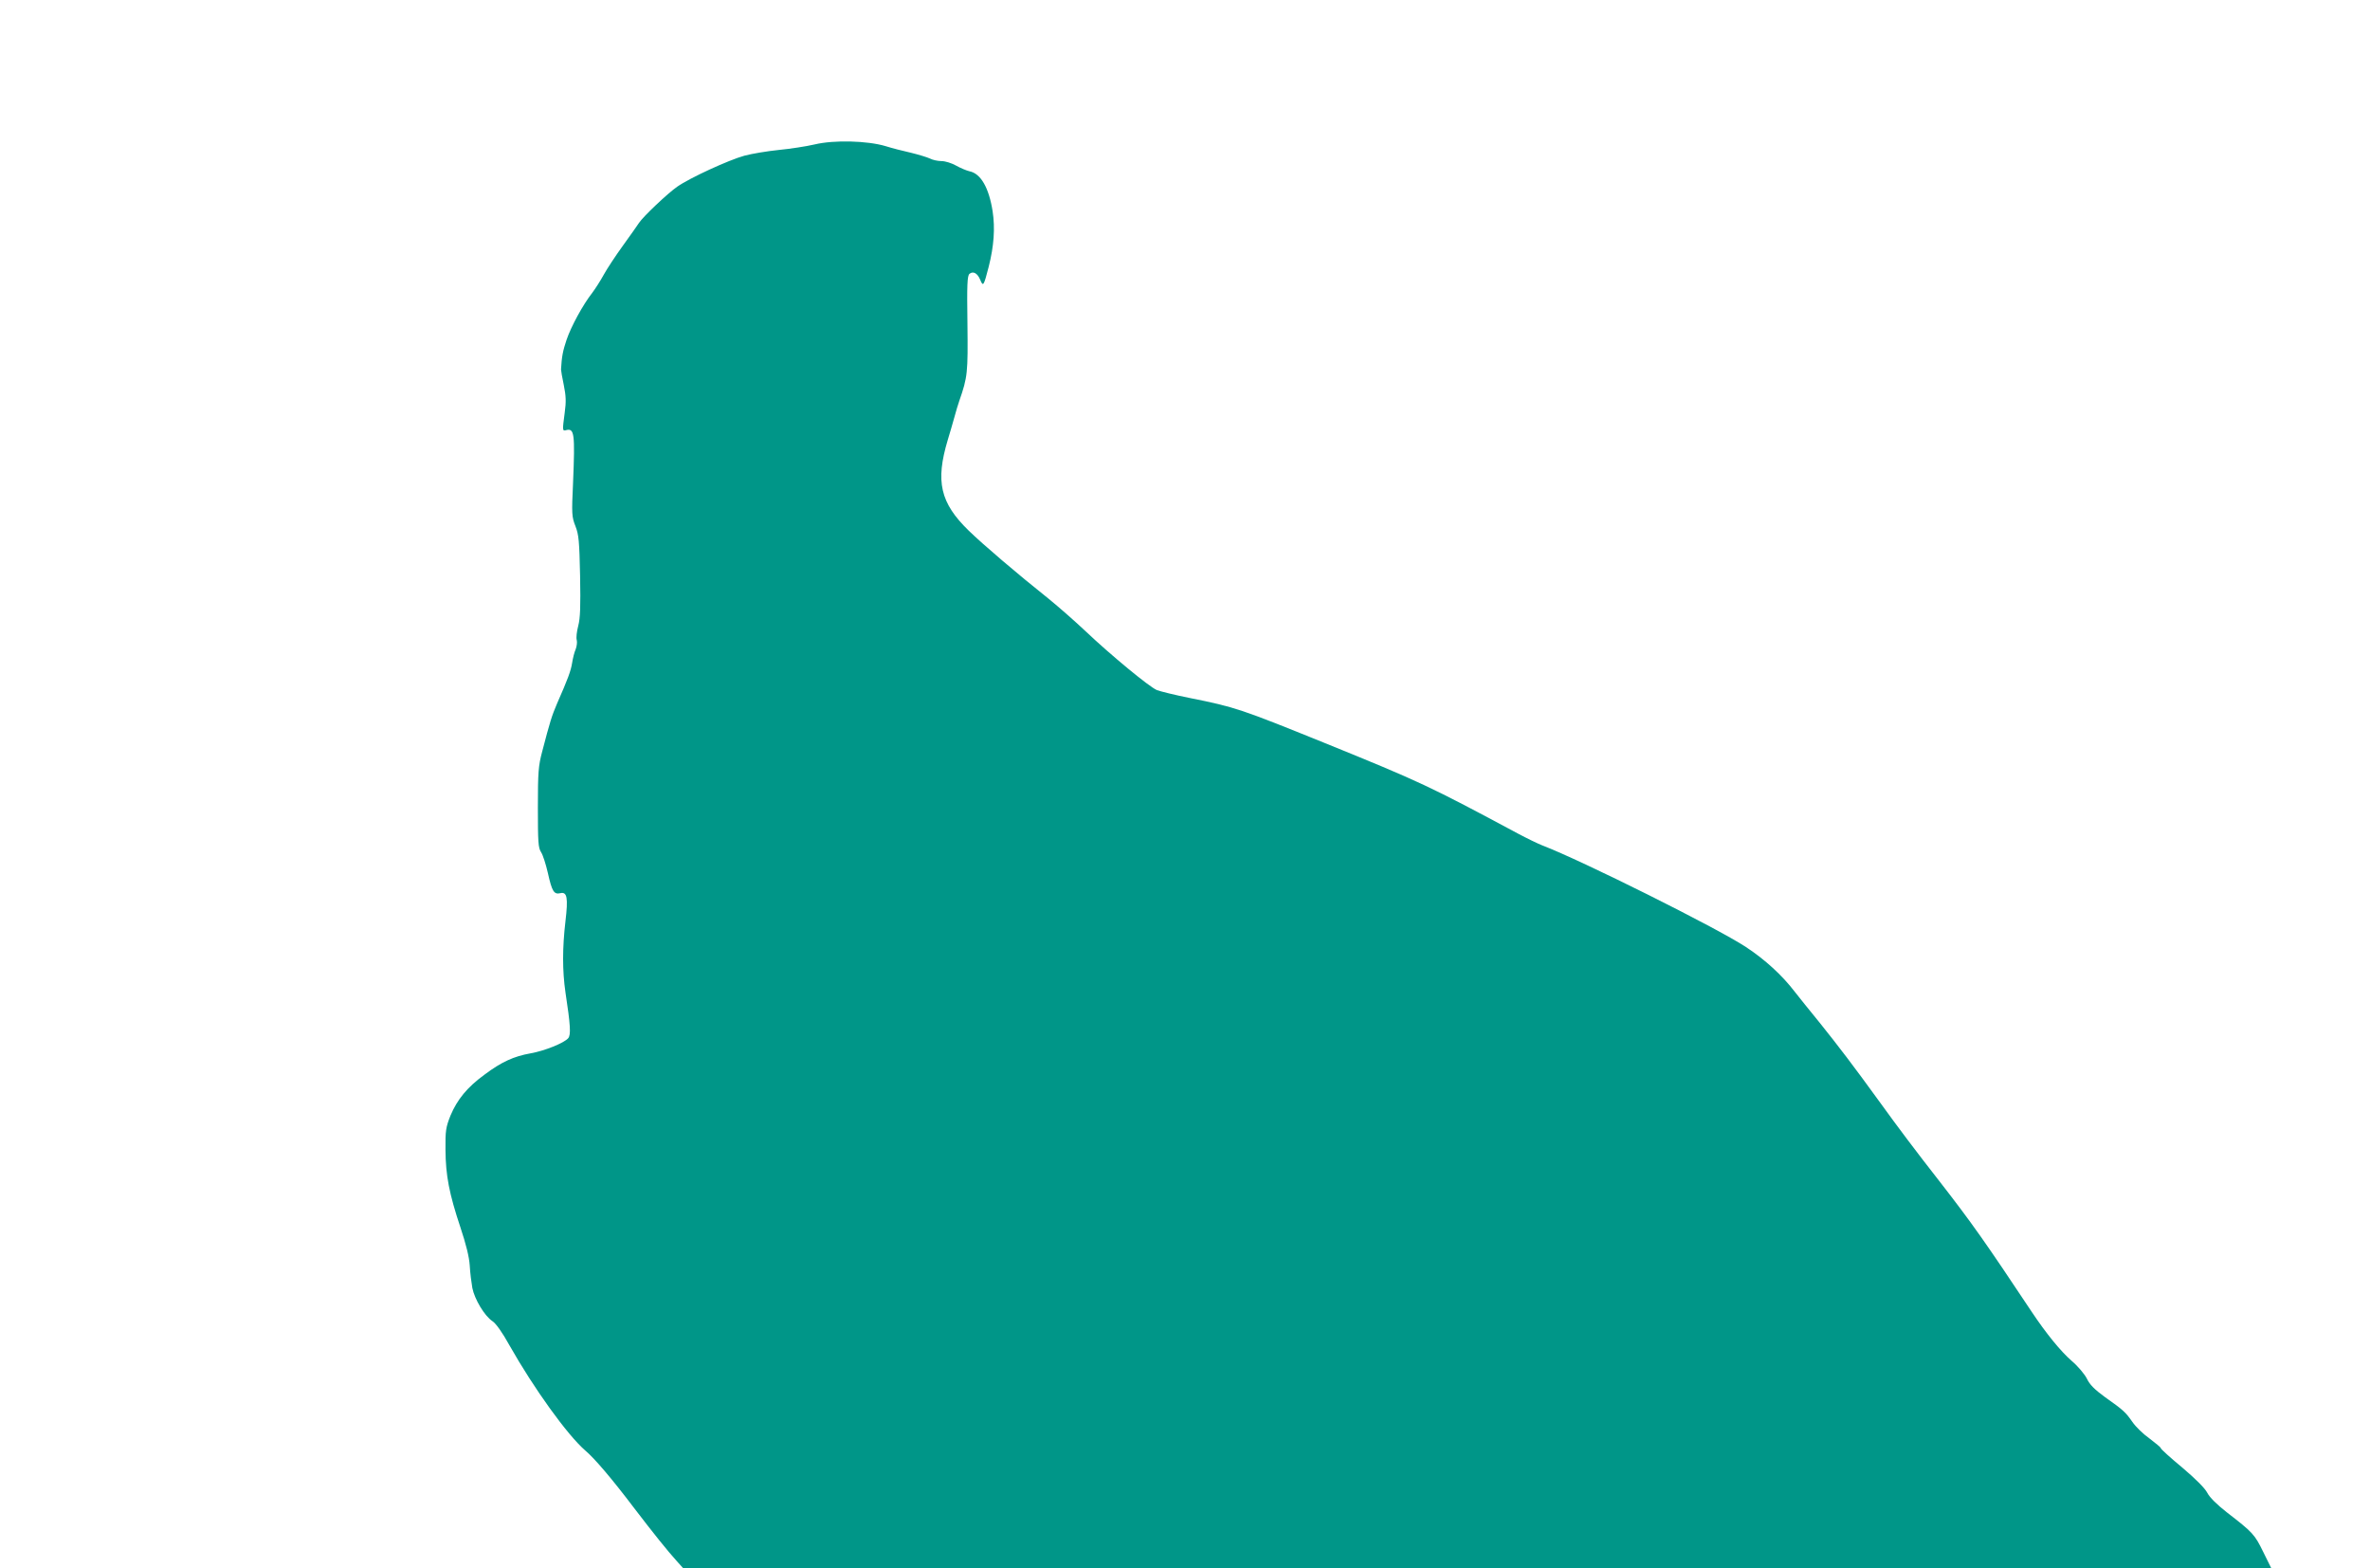 <?xml version="1.0" standalone="no"?>
<!DOCTYPE svg PUBLIC "-//W3C//DTD SVG 20010904//EN"
 "http://www.w3.org/TR/2001/REC-SVG-20010904/DTD/svg10.dtd">
<svg version="1.0" xmlns="http://www.w3.org/2000/svg"
 width="1280pt" height="847pt" viewBox="0 0 1280 847"
 preserveAspectRatio="xMidYMid meet">
<g transform="translate(0,847) scale(0.1,-0.1)"
fill="#009688" stroke="none">
<path d="M4400 7690 c-47 -11 -134 -24 -195 -30 -60 -6 -144 -20 -185 -31 -84
-23 -295 -120 -362 -167 -52 -36 -185 -162 -207 -196 -9 -14 -48 -69 -87 -123
-39 -54 -86 -125 -104 -158 -18 -33 -46 -76 -61 -96 -51 -65 -115 -183 -139
-254 -20 -60 -26 -89 -30 -160 0 -5 6 -44 15 -85 12 -59 13 -90 5 -148 -13
-98 -13 -101 8 -95 44 11 48 -18 37 -284 -8 -170 -7 -184 13 -235 18 -46 21
-81 25 -268 3 -165 1 -228 -10 -270 -8 -30 -12 -65 -8 -77 3 -12 0 -34 -6 -50
-7 -15 -15 -48 -19 -73 -7 -44 -23 -87 -82 -221 -28 -66 -37 -94 -80 -259 -20
-75 -23 -110 -23 -300 0 -188 2 -219 17 -242 10 -15 26 -65 37 -113 22 -99 33
-117 67 -109 37 9 43 -24 28 -151 -17 -145 -17 -268 0 -385 27 -177 30 -229
15 -247 -22 -26 -129 -69 -204 -82 -90 -16 -156 -46 -247 -114 -95 -69 -149
-136 -185 -222 -25 -63 -28 -81 -27 -185 1 -139 20 -237 81 -420 30 -90 47
-158 50 -205 2 -38 9 -93 14 -121 12 -61 66 -151 108 -179 19 -12 54 -61 92
-130 133 -235 314 -486 410 -569 50 -42 146 -155 264 -311 104 -136 181 -232
230 -286 l35 -39 4289 0 4288 0 -44 89 c-46 94 -55 104 -196 213 -55 43 -94
82 -106 106 -13 25 -63 75 -135 136 -64 53 -116 100 -116 105 0 4 -28 27 -61
52 -34 24 -75 64 -92 89 -37 53 -47 63 -149 135 -56 41 -82 67 -97 99 -12 24
-48 67 -82 96 -59 51 -138 148 -216 265 -252 379 -324 481 -502 710 -122 156
-220 286 -321 426 -139 192 -224 303 -321 424 -54 66 -115 142 -136 169 -68
89 -161 174 -263 241 -156 103 -890 469 -1100 549 -25 10 -83 38 -130 63 -479
257 -530 281 -1045 490 -452 183 -483 194 -728 243 -80 16 -161 36 -179 43
-42 18 -250 190 -383 316 -56 53 -146 132 -200 176 -172 137 -357 295 -433
369 -154 150 -181 265 -113 491 10 33 26 87 35 120 9 33 21 74 27 90 45 129
47 151 44 417 -3 210 -1 259 11 269 20 16 43 4 58 -32 16 -39 19 -34 46 71 28
111 35 207 21 299 -20 127 -64 204 -125 216 -17 4 -50 18 -73 31 -23 13 -58
24 -78 24 -20 0 -48 6 -63 14 -15 7 -61 21 -102 31 -41 9 -103 25 -138 36 -98
29 -277 34 -382 9z"/>
</g>
</svg>
